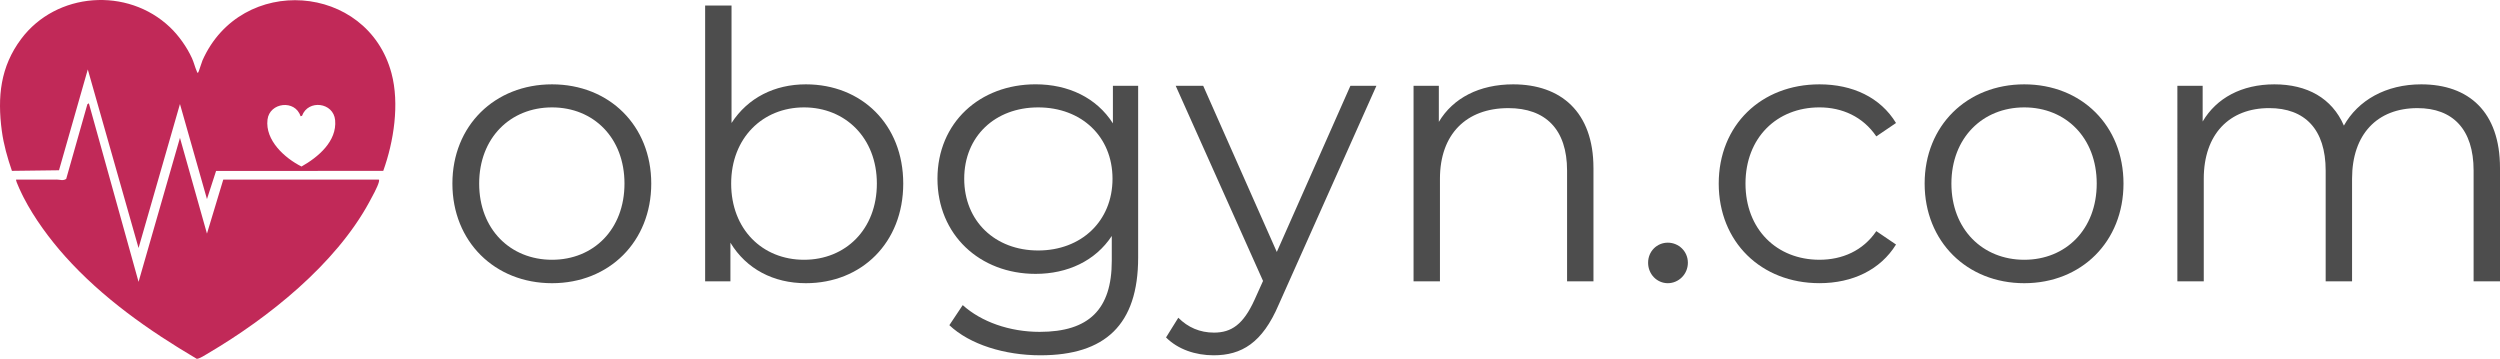 <svg xmlns="http://www.w3.org/2000/svg" id="Layer_2" data-name="Layer 2" viewBox="0 0 1594.12 228.8"><defs><style>      .cls-1 {        fill: #4d4d4d;      }      .cls-2 {        fill: #c12958;      }    </style></defs><g id="Layer_1-2" data-name="Layer 1"><g><g><path class="cls-1" d="M288.47,117.06c0-36.97,27.02-63.28,63.52-63.28s63.28,26.31,63.28,63.28-26.78,63.52-63.28,63.52-63.52-26.54-63.52-63.52ZM398.2,117.06c0-29.15-19.67-48.58-46.21-48.58s-46.45,19.43-46.45,48.58,19.91,48.58,46.45,48.58,46.21-19.43,46.21-48.58Z"></path><path class="cls-1" d="M575.95,117.06c0,37.68-26.54,63.52-62.09,63.52-20.62,0-37.92-9.01-48.11-25.83v24.65h-16.12V3.54h16.83v74.89c10.43-16.12,27.49-24.65,47.4-24.65,35.55,0,62.09,25.6,62.09,63.28ZM559.13,117.06c0-29.15-20.15-48.58-46.45-48.58s-46.45,19.43-46.45,48.58,19.91,48.58,46.45,48.58,46.45-19.43,46.45-48.58Z"></path><path class="cls-1" d="M725.74,54.73v109.49c0,42.9-21.09,62.33-62.33,62.33-22.75,0-45.03-6.87-58.06-19.2l8.53-12.8c11.85,10.67,29.86,17.06,49.06,17.06,31.52,0,45.98-14.46,45.98-45.27v-15.88c-10.43,15.88-28.2,24.17-48.58,24.17-35.55,0-62.57-24.89-62.57-60.67s27.02-60.2,62.57-60.2c20.86,0,38.87,8.53,49.3,24.89v-23.94h16.12ZM709.39,113.98c0-27.02-19.91-45.5-47.4-45.5s-47.16,18.49-47.16,45.5,19.67,45.74,47.16,45.74,47.4-18.72,47.4-45.74Z"></path><path class="cls-1" d="M877.66,54.73l-62.33,139.59c-10.43,24.41-23.7,32.23-41.47,32.23-11.61,0-22.75-3.79-30.34-11.38l7.82-12.56c6.16,6.16,13.75,9.48,22.75,9.48,11.14,0,18.72-5.21,25.83-20.86l5.45-12.09-55.69-124.42h17.54l46.93,105.94,46.93-105.94h16.59Z"></path><path class="cls-1" d="M1016.07,107.11v72.28h-16.83v-70.63c0-26.31-13.75-39.82-37.45-39.82-26.78,0-43.61,16.59-43.61,45.03v65.41h-16.83V54.73h16.12v22.99c9.01-15.17,25.83-23.94,47.4-23.94,30.34,0,51.19,17.54,51.19,53.33Z"></path><path class="cls-1" d="M1050.91,167.54c0-7.35,5.69-12.8,12.56-12.8s12.8,5.45,12.8,12.8-5.92,13.04-12.8,13.04-12.56-5.69-12.56-13.04Z"></path><path class="cls-1" d="M1095.94,117.06c0-37.21,27.02-63.28,64.23-63.28,21.09,0,38.87,8.29,48.82,24.65l-12.56,8.53c-8.53-12.56-21.8-18.49-36.26-18.49-27.25,0-47.16,19.43-47.16,48.58s19.91,48.58,47.16,48.58c14.46,0,27.73-5.69,36.26-18.25l12.56,8.53c-9.95,16.12-27.73,24.65-48.82,24.65-37.21,0-64.23-26.31-64.23-63.52Z"></path><path class="cls-1" d="M1227.24,117.06c0-36.97,27.02-63.28,63.52-63.28s63.28,26.31,63.28,63.28-26.78,63.52-63.28,63.52-63.52-26.54-63.52-63.52ZM1336.97,117.06c0-29.15-19.67-48.58-46.21-48.58s-46.45,19.43-46.45,48.58,19.91,48.58,46.45,48.58,46.21-19.43,46.21-48.58Z"></path><path class="cls-1" d="M1594.12,107.11v72.28h-16.83v-70.63c0-26.31-13.27-39.82-35.79-39.82-25.6,0-41.71,16.59-41.71,45.03v65.41h-16.83v-70.63c0-26.31-13.27-39.82-36.02-39.82-25.36,0-41.71,16.59-41.71,45.03v65.41h-16.83V54.73h16.12v22.75c8.77-14.93,24.88-23.7,45.74-23.7s36.73,8.77,44.32,26.31c9.01-16.12,26.78-26.31,49.3-26.31,30.34,0,50.24,17.54,50.24,53.33Z"></path></g><g><path class="cls-2" d="M108.38,17.36c5.59,5.31,10.81,12.7,14.02,19.73,1.24,2.72,1.95,5.86,3.09,8.39.18.41.19,1.41.96.64.29-.29,2.1-6.34,2.68-7.65,24.64-55.3,105.14-49.24,120.5,8.22,5.21,19.48,1.48,43.55-5.25,62.26l-106.6.06-5.81,17.92-17.22-60.6-26.4,91.82L55.98,44.28l-18.36,64.29-30.02.38c-2.83-8.23-5.28-16.79-6.44-25.47C-1.73,61.82.21,42.55,13.53,24.79,35.96-5.12,81.29-8.41,108.38,17.36ZM191.65,74.13c-3.42-10.8-19.75-8.87-21.08,2.12-1.6,13.22,10.95,24.55,21.69,29.93,10.58-5.96,22.67-16.06,21.44-29.54-1.04-11.39-17.24-13.38-21.11-2.79l-.94.28Z"></path><path class="cls-2" d="M56.66,65.86l31.69,113.86,26.4-91.82,17.22,61.06,10.4-34.45h99.09c.48.05.23,1.08.13,1.52-.77,3.16-4.54,9.91-6.24,13.04-21.52,39.5-64.04,73.44-102.32,96.02-1.58.93-6.2,3.95-7.61,3.69-30.56-18.02-60.14-38.8-83.92-65.35-9.8-10.94-19.66-24.32-26.39-37.42-.74-1.44-5.41-10.88-4.81-11.49,8.65,0,17.31-.01,25.96-.02,1.88,0,3.98.95,5.96-.43l13.49-47.57.96-.64Z"></path></g></g></g></svg>